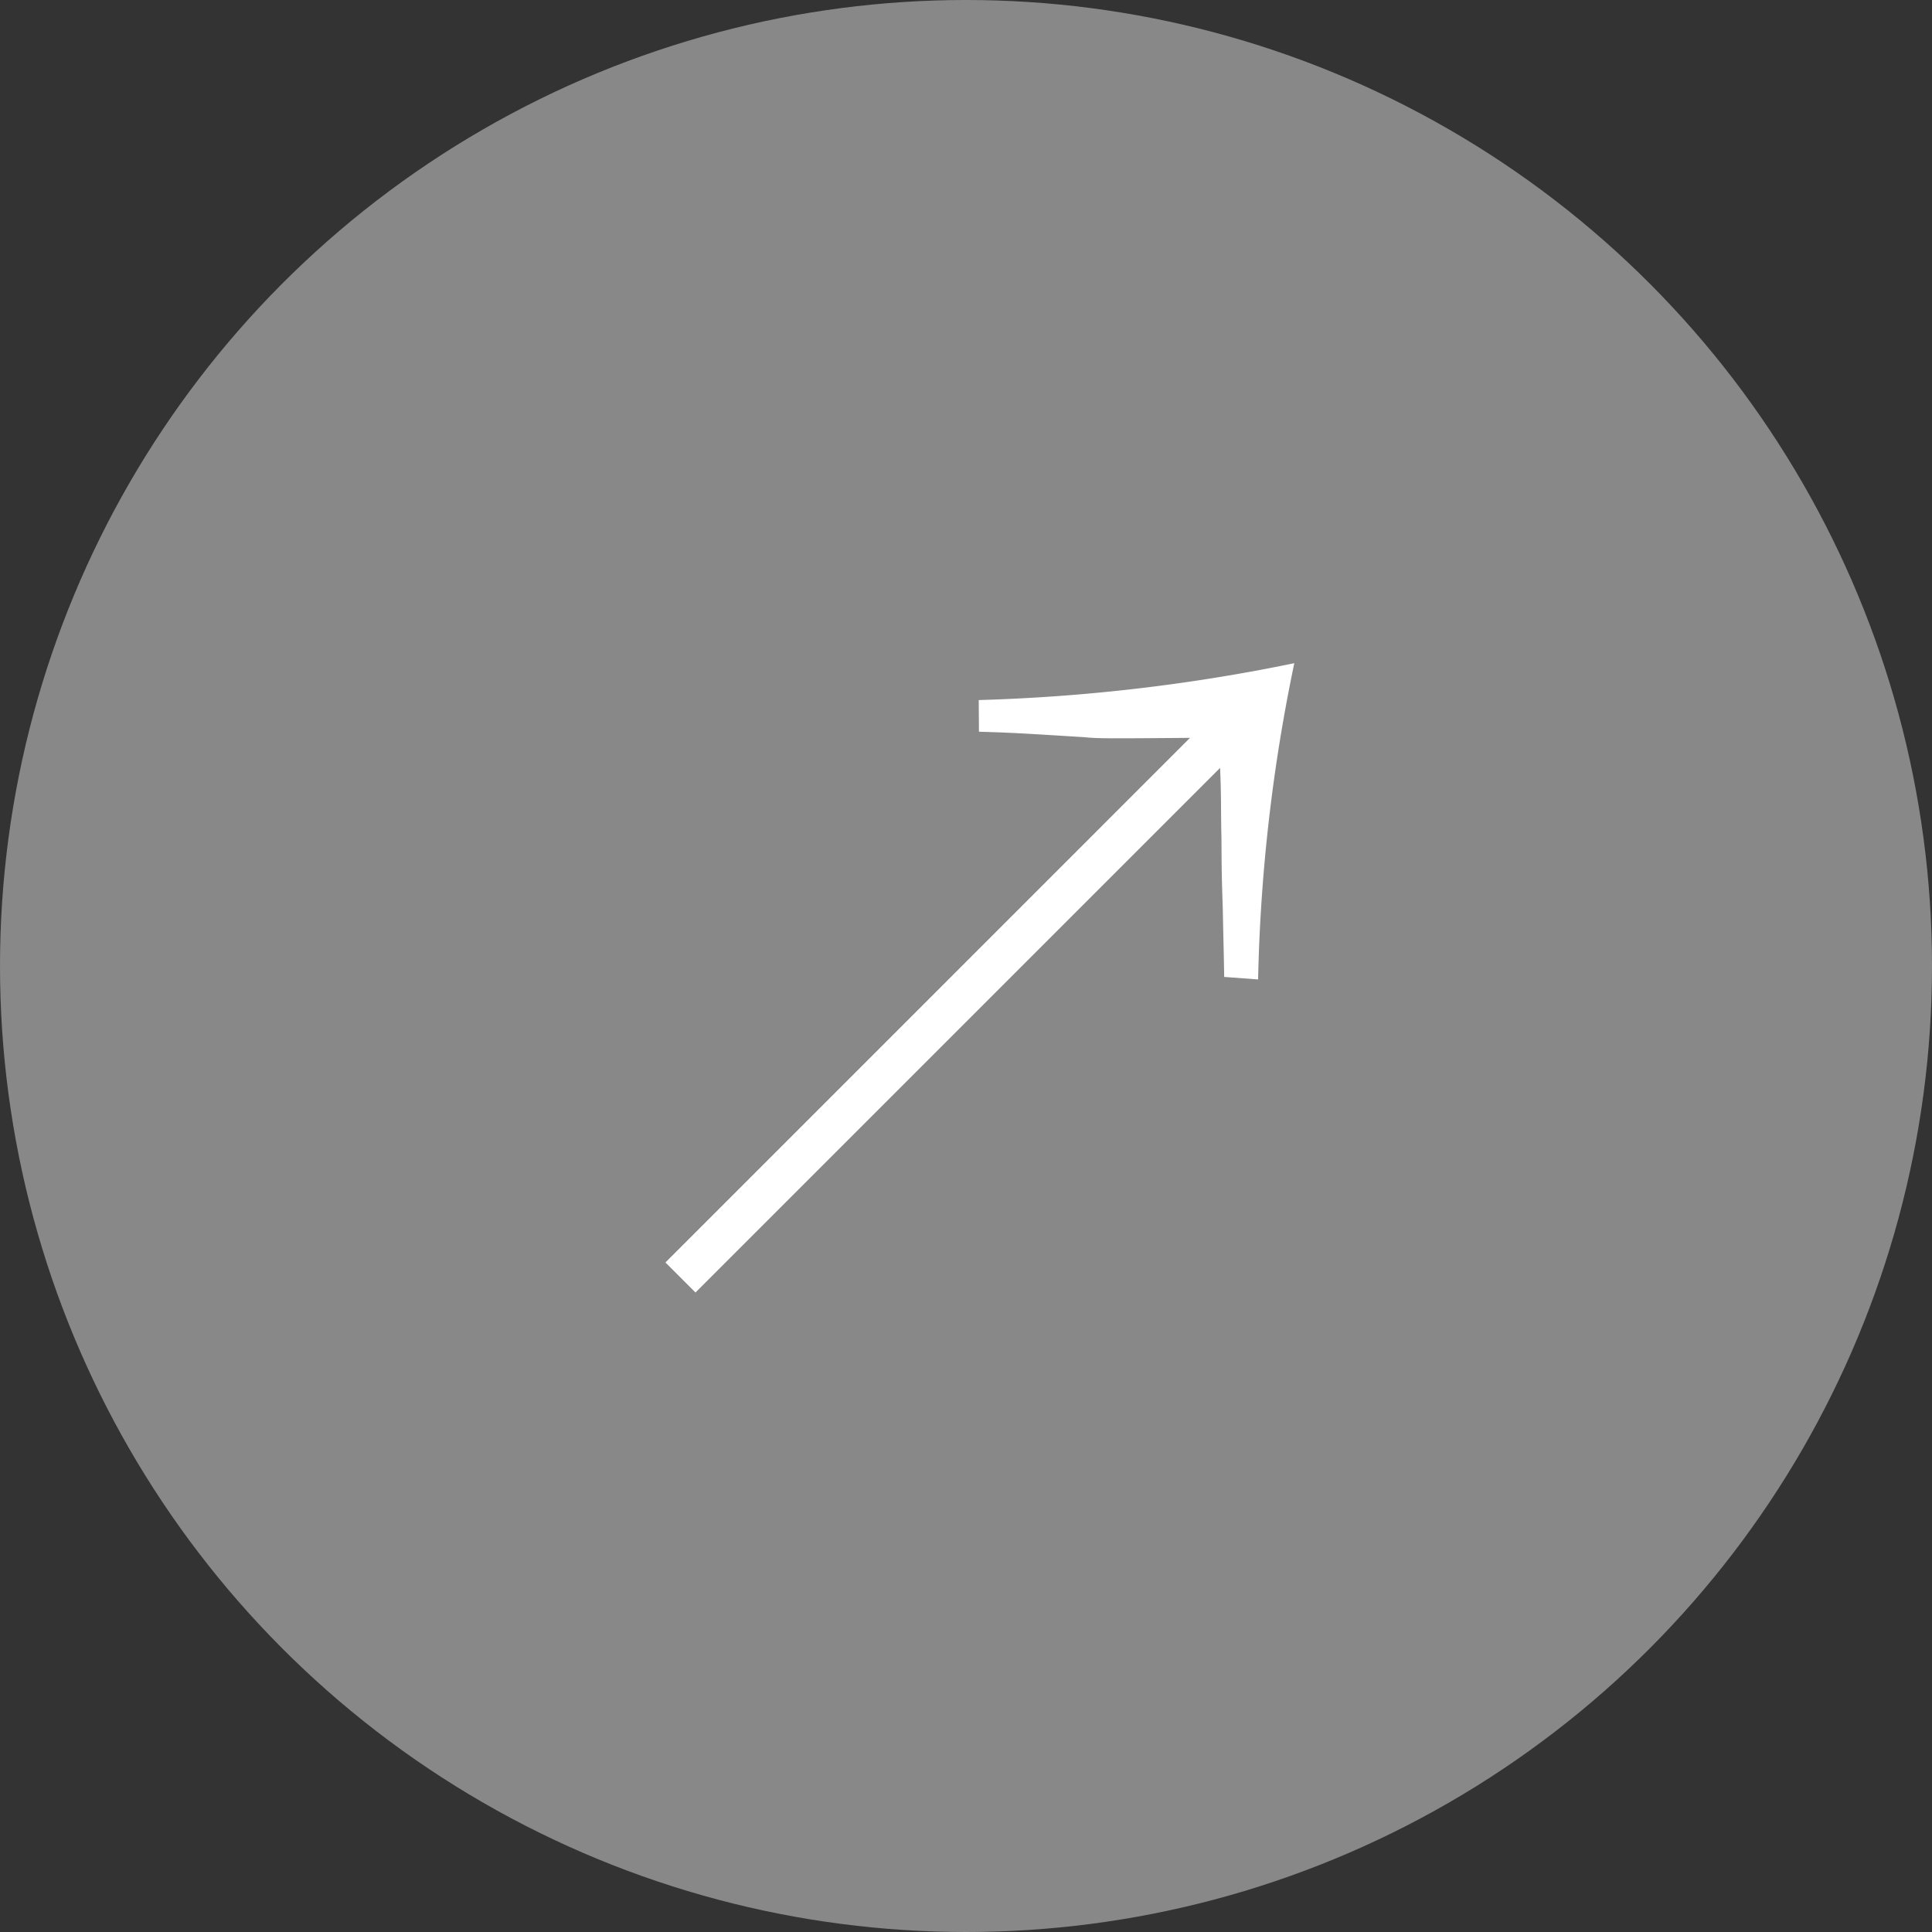 <svg xmlns="http://www.w3.org/2000/svg" width="30" height="30" viewBox="0 0 30 30"><rect x="0" y="0" width="30" height="30" fill="#333333" stroke="none"/><g transform="translate(-1342 -2690)"><circle cx="15" cy="15" r="15" transform="translate(1342 2690)" fill="#888"/><path d="M10.215-8.43c.375.4.375.4,1.095,1.215.135.165.225.255,1.155,1.17H.945v.66h11.52c-.315.345-.465.48-.75.78-.4.405-.4.405-.78.81-.39.405-.4.42-.72.75l.345.4a26.622,26.622,0,0,1,3.87-3.075,28.1,28.1,0,0,1-3.87-3.06Z" transform="translate(1355.939 2714.546) rotate(-45)" fill="#fff"/></g></svg>